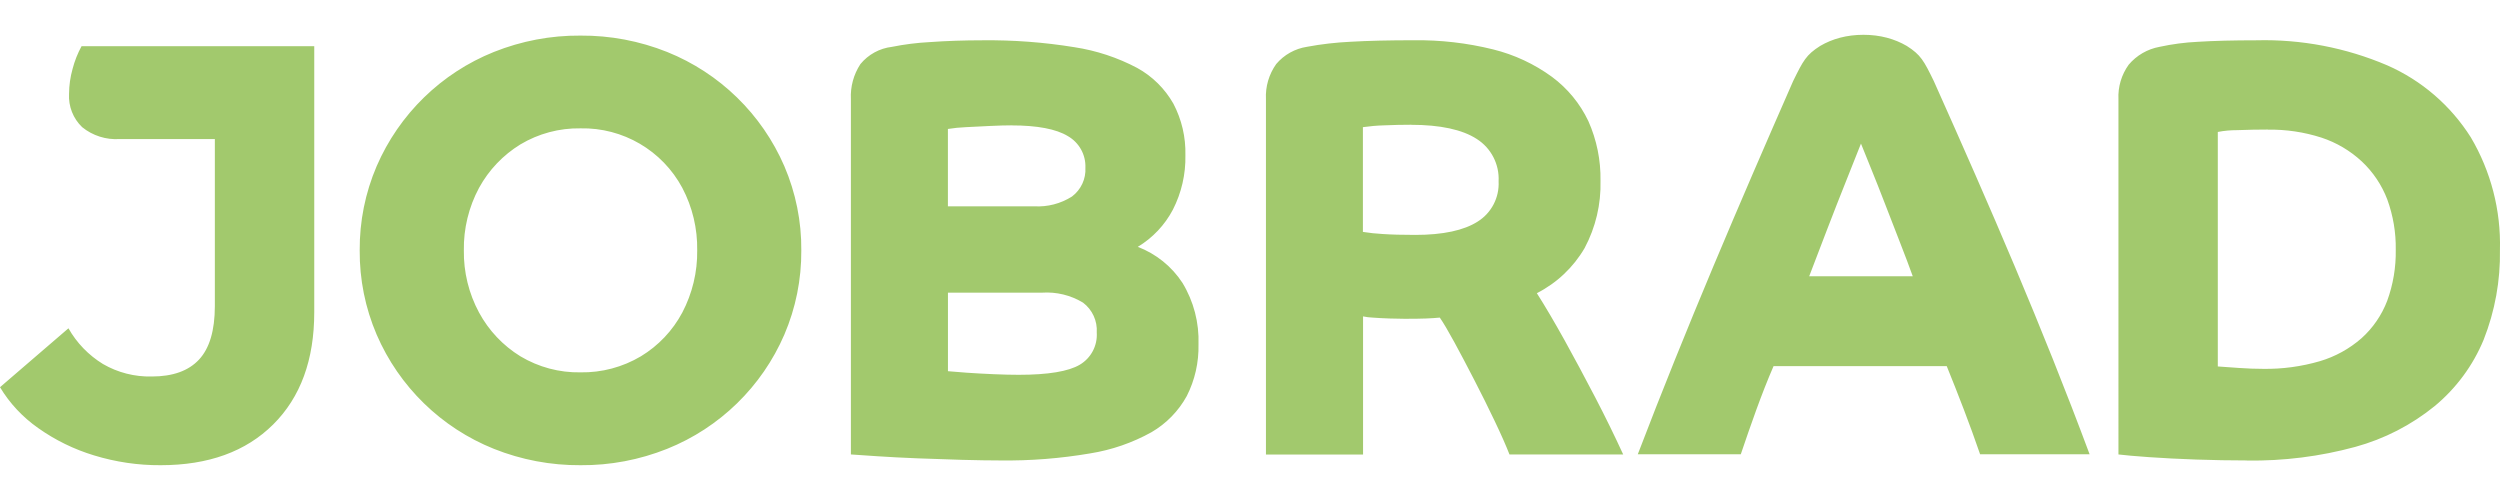 <?xml version="1.0" encoding="UTF-8"?><svg id="Ebene_1" xmlns="http://www.w3.org/2000/svg" viewBox="0 0 500 100"><defs><style>.cls-1{fill:#a2c96d;fill-rule:evenodd;}</style></defs><path class="cls-1" d="m202.32,25.07c-1.16,0-2.56.04-4.29.12-1.67.08-3.27.16-4.82.24-1.22.05-2.43.17-3.63.36v15.47h17.26c2.66.16,5.31-.53,7.56-1.96,1.8-1.36,2.81-3.52,2.68-5.77.1-2.59-1.26-5.02-3.51-6.31-2.33-1.42-6.12-2.14-11.25-2.14Zm79.91-.12c-1.73,0-3.55.04-5.42.12-1.41.04-2.82.16-4.23.36v20.95c1.3.21,2.61.35,3.93.42,1.74.12,3.94.18,6.55.18,5.53,0,9.73-.9,12.5-2.68,2.74-1.73,4.33-4.8,4.16-8.03.18-3.41-1.49-6.65-4.37-8.48-2.9-1.88-7.32-2.83-13.13-2.83Zm89.97,3.75c-.68,1.75-1.61,4.07-2.98,7.5-1.22,3.04-2.48,6.27-3.87,9.88-1.4,3.65-2.55,6.65-3.51,9.17h20.71c-.7-1.94-1.53-4.16-2.56-6.78-.96-2.46-1.96-5.05-2.98-7.68-.99-2.56-1.93-4.95-2.8-7.08-.95-2.36-1.59-3.9-2.02-5h0Zm81.36-2.79c-1.92,0-3.99.04-6.13.12-1.3,0-2.59.11-3.87.36v46.9c1.03.07,2.38.17,4.23.3,1.69.12,3.31.18,4.82.18,3.84.06,7.67-.46,11.35-1.53,3.08-.91,5.93-2.48,8.35-4.6,2.28-2.05,4.04-4.62,5.13-7.48,1.19-3.26,1.77-6.72,1.71-10.19.06-3.43-.52-6.85-1.69-10.07-1.1-2.89-2.84-5.49-5.09-7.6-2.32-2.16-5.08-3.79-8.09-4.78-3.46-1.11-7.08-1.65-10.71-1.59h0Zm-337.46-.24c-4.23-.07-8.39,1.04-12.02,3.21-3.47,2.13-6.32,5.12-8.27,8.69-2.06,3.84-3.11,8.14-3.04,12.5-.06,4.34.98,8.62,3.04,12.44,1.94,3.59,4.79,6.61,8.27,8.75,3.63,2.17,7.79,3.29,12.02,3.21,4.25.07,8.43-1.04,12.08-3.21,3.5-2.12,6.36-5.14,8.28-8.75,2.01-3.83,3.04-8.11,2.98-12.44.07-4.35-.95-8.65-2.98-12.5-4.01-7.48-11.87-12.08-20.36-11.9h0Zm73.49,32.86v15.71c.79.08,2.06.18,3.75.3,1.73.12,3.55.22,5.42.3,1.91.08,3.58.12,5,.12,5.85,0,9.95-.68,12.2-2.02,2.25-1.33,3.56-3.82,3.39-6.43.15-2.33-.88-4.57-2.74-5.98-2.47-1.5-5.34-2.19-8.22-2h-18.81ZM372.69,6.96c-3.33,0-6.23.8-8.66,2.23-2.8,1.78-3.39,2.93-5.4,7.02-10.83,24.67-21.45,49.46-31.07,74.64h20.6c1.95-5.74,4.11-12.01,6.55-17.62h34.64c2.41,5.96,4.58,11.55,6.67,17.62h21.9c-9.59-25.75-19.87-49.41-31.16-74.64-2-4.09-2.6-5.24-5.4-7.02-2.43-1.42-5.33-2.23-8.66-2.23Zm-100.1,83.94h-19.4V19.83c-.13-2.5.6-4.98,2.05-7.02,1.57-1.86,3.76-3.08,6.16-3.45,2.89-.54,5.81-.87,8.75-1.01,3.45-.2,7.68-.3,12.56-.3,5.36-.07,10.7.54,15.91,1.83,4.24,1.05,8.24,2.91,11.77,5.49,3.12,2.31,5.62,5.35,7.28,8.85,1.67,3.75,2.5,7.82,2.43,11.92.13,4.69-.97,9.34-3.18,13.48-2.25,3.86-5.57,6.99-9.55,9.02,1.67,2.62,3.53,5.79,5.54,9.4,2,3.62,4.06,7.45,6.13,11.43,2.07,3.98,3.94,7.81,5.6,11.43h-22.74c-.71-1.81-1.71-4.08-2.98-6.73-1.26-2.65-2.62-5.39-4.05-8.15-1.48-2.88-2.79-5.35-3.99-7.56-1.22-2.24-2.2-3.9-2.92-4.94-.8.08-1.73.14-2.74.18-1.01.04-2.42.06-4.28.06-.82,0-1.84-.02-3.03-.06-1.19-.04-2.36-.1-3.39-.18-.64-.03-1.28-.1-1.91-.24v27.62Zm-72.53,1.19c-2.09,0-4.58-.04-7.62-.12-3.23-.09-6.13-.19-8.87-.3-2.98-.12-5.71-.26-8.09-.42-2.74-.18-4.5-.3-5.3-.36V19.84c-.13-2.48.54-4.94,1.9-7.02,1.58-1.92,3.84-3.16,6.31-3.45,2.49-.5,5.02-.82,7.56-.95,3.35-.24,6.9-.36,10.54-.36,6.16-.07,12.31.39,18.39,1.38,4.39.67,8.64,2.07,12.56,4.15,3.02,1.66,5.52,4.13,7.23,7.13,1.67,3.18,2.5,6.73,2.41,10.32.08,3.78-.78,7.52-2.5,10.89-1.62,3.08-4.05,5.65-7.02,7.44,3.66,1.4,6.79,3.92,8.93,7.2,2.25,3.7,3.36,7.98,3.21,12.31.08,3.59-.72,7.14-2.35,10.34-1.65,3-4.09,5.5-7.05,7.22-3.81,2.12-7.96,3.55-12.26,4.24-5.94,1.01-11.95,1.49-17.97,1.41Zm249.34,0c-3.26,0-6.69-.06-10.18-.18-3.39-.12-6.55-.28-9.4-.48-2.79-.2-4.85-.38-6.13-.54V19.84c-.12-2.47.61-4.9,2.05-6.9,1.58-1.87,3.76-3.13,6.16-3.57,2.53-.55,5.09-.89,7.68-1.01,3.15-.2,7.09-.3,11.72-.3,8.97-.23,17.88,1.48,26.13,5,6.89,3.02,12.71,8.04,16.73,14.4,4.02,6.8,6.04,14.6,5.83,22.5.11,6.15-1,12.27-3.26,17.99-2.13,5.15-5.49,9.7-9.78,13.26-4.68,3.8-10.09,6.58-15.9,8.17-7.05,1.92-14.34,2.83-21.65,2.73Zm-333.3.95c-5.93.04-11.81-1.07-17.32-3.27-10.53-4.22-18.96-12.44-23.45-22.85-2.28-5.32-3.43-11.05-3.39-16.84-.04-5.79,1.11-11.52,3.39-16.84,4.5-10.41,12.93-18.63,23.45-22.85,5.51-2.2,11.39-3.32,17.32-3.27,5.93-.04,11.81,1.07,17.32,3.27,10.52,4.23,18.95,12.44,23.45,22.85,2.28,5.32,3.44,11.05,3.39,16.84.04,5.79-1.11,11.52-3.39,16.84-4.49,10.41-12.92,18.63-23.45,22.85-5.51,2.2-11.39,3.32-17.32,3.27ZM42.97,27.81h-19.04c-2.71.18-5.39-.67-7.5-2.38-1.81-1.73-2.76-4.17-2.62-6.67.01-1.69.25-3.37.71-5,.41-1.57,1.01-3.09,1.79-4.52h46.54v45.16h0v8.05c0,9.52-2.74,17-8.21,22.44-5.48,5.44-12.98,8.15-22.5,8.15-4.52.03-9.01-.64-13.33-1.96-4-1.21-7.78-3.06-11.19-5.48-3.08-2.16-5.68-4.93-7.62-8.16l13.69-11.78c1.66,2.93,4.03,5.38,6.9,7.14,2.96,1.72,6.34,2.58,9.76,2.5,4.21,0,7.36-1.13,9.46-3.39,2.1-2.26,3.15-5.81,3.16-10.65V27.81Z"/></svg>